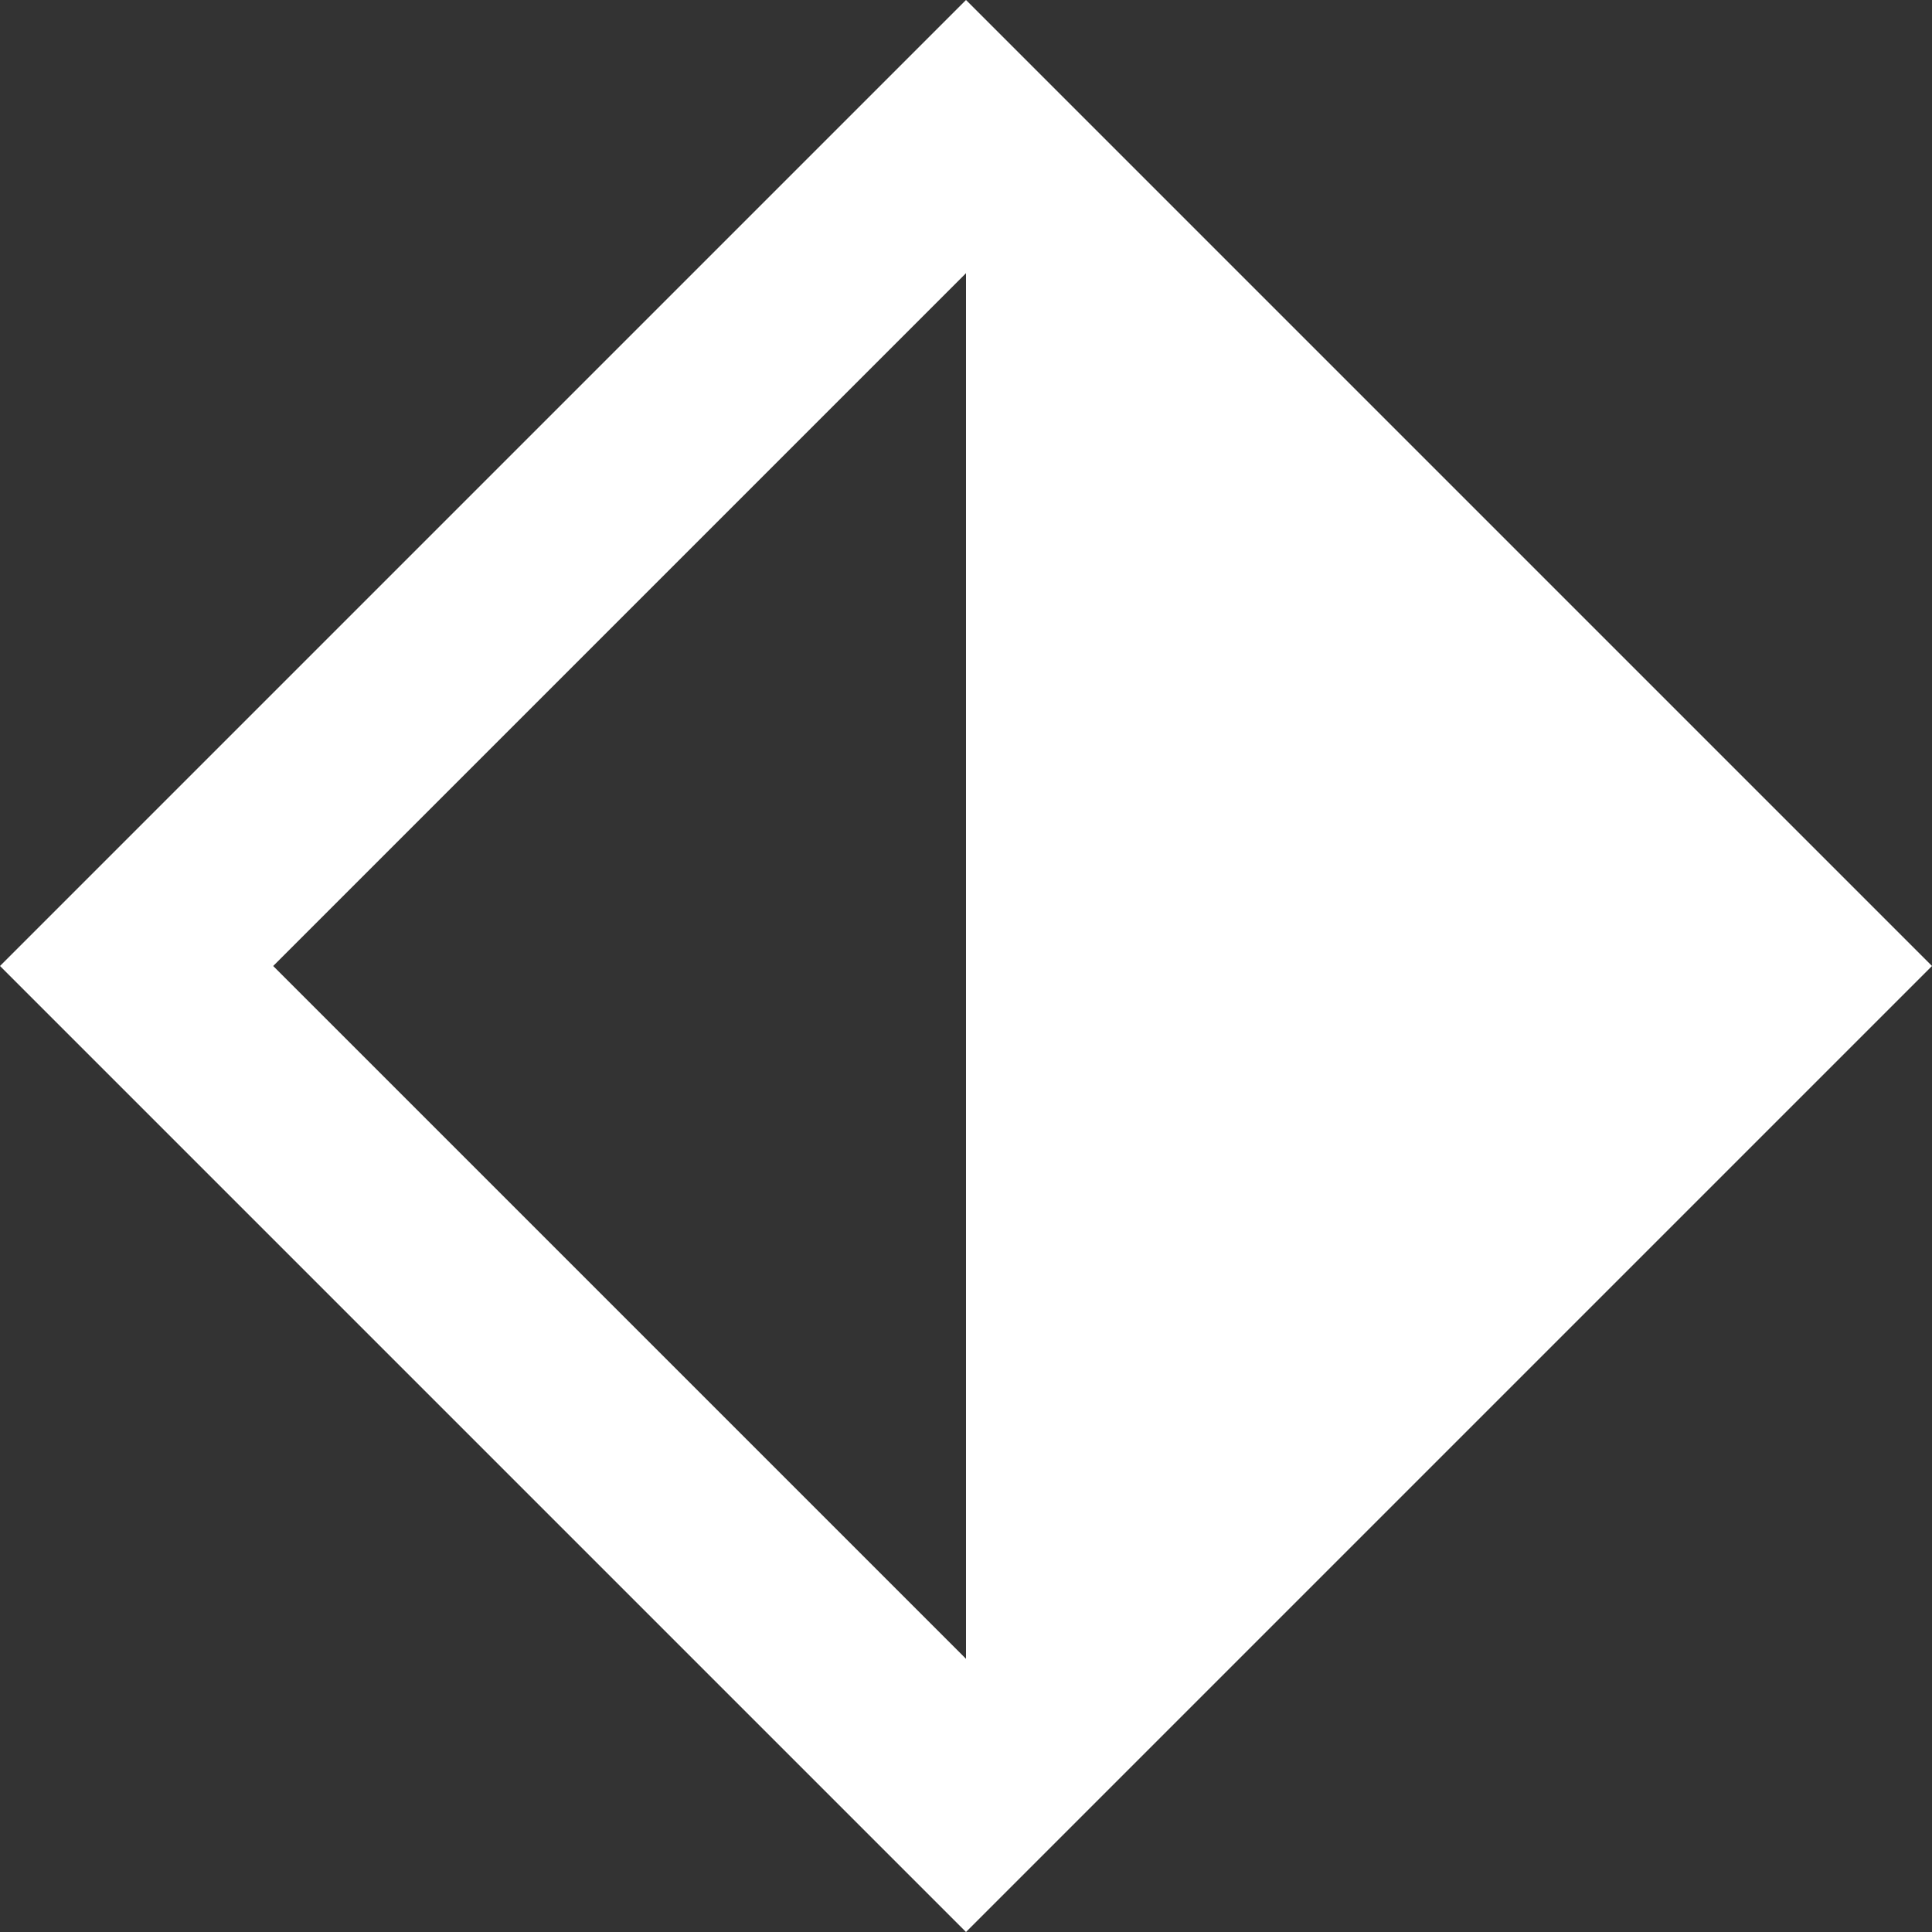 <svg width="10" height="10" viewBox="0 0 10 10" fill="none" xmlns="http://www.w3.org/2000/svg">
<rect x="0" y="0" width="10" height="10" fill="#333333" stroke="none"/>
<path fill-rule="evenodd" clip-rule="evenodd" d="M0 5L0.707 5.707L4.293 9.293L5 10L5.707 9.293L9.293 5.707L10 5L9.293 4.293L5.707 0.707L5 0L4.293 0.707L0.707 4.293L0 5ZM5 1.414L1.414 5L5 8.586V5V1.414Z" fill="white"/>
</svg>
